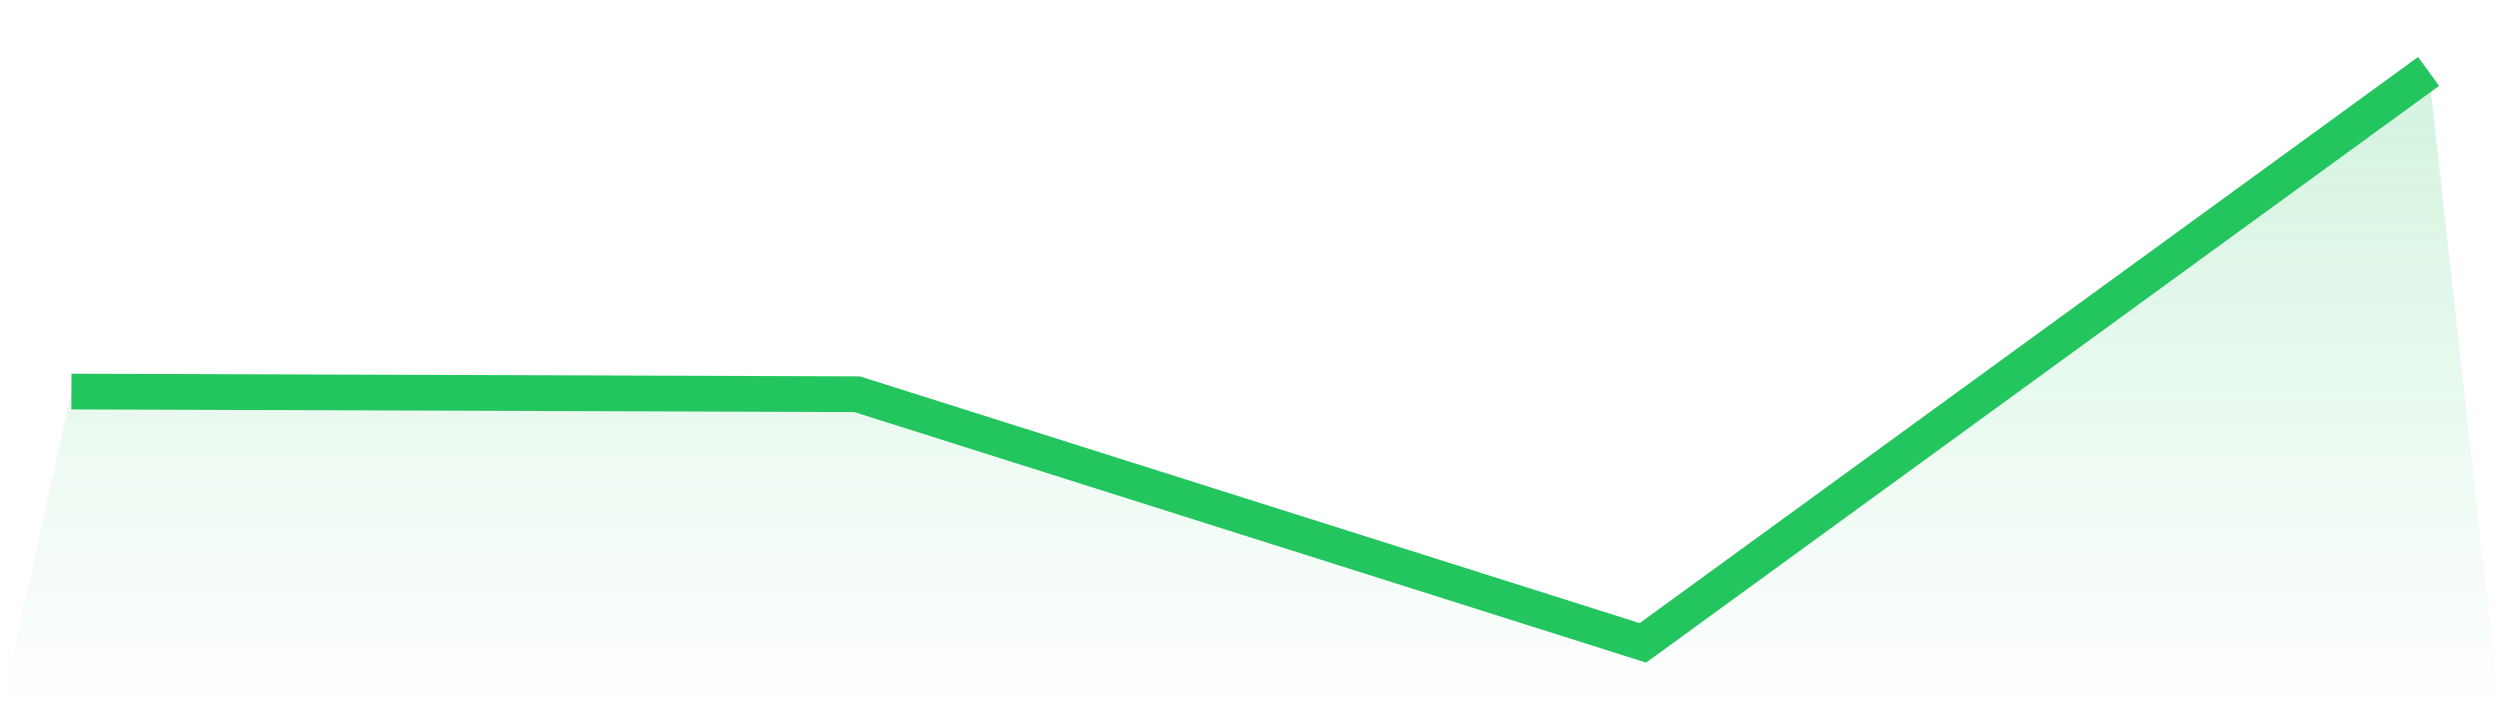 <svg viewBox="0 0 140 40" xmlns="http://www.w3.org/2000/svg">
<defs>
<linearGradient id="gradient" x1="0" x2="0" y1="0" y2="1">
<stop offset="0%" stop-color="#22c55e" stop-opacity="0.2"/>
<stop offset="100%" stop-color="#22c55e" stop-opacity="0"/>
</linearGradient>
</defs>
<path d="M4,21.927 L4,21.927 L48,22.077 L92,36 L136,4 L140,40 L0,40 z" fill="url(#gradient)"/>
<path d="M4,21.927 L4,21.927 L48,22.077 L92,36 L136,4" fill="none" stroke="#22c55e" stroke-width="2"/>
</svg>